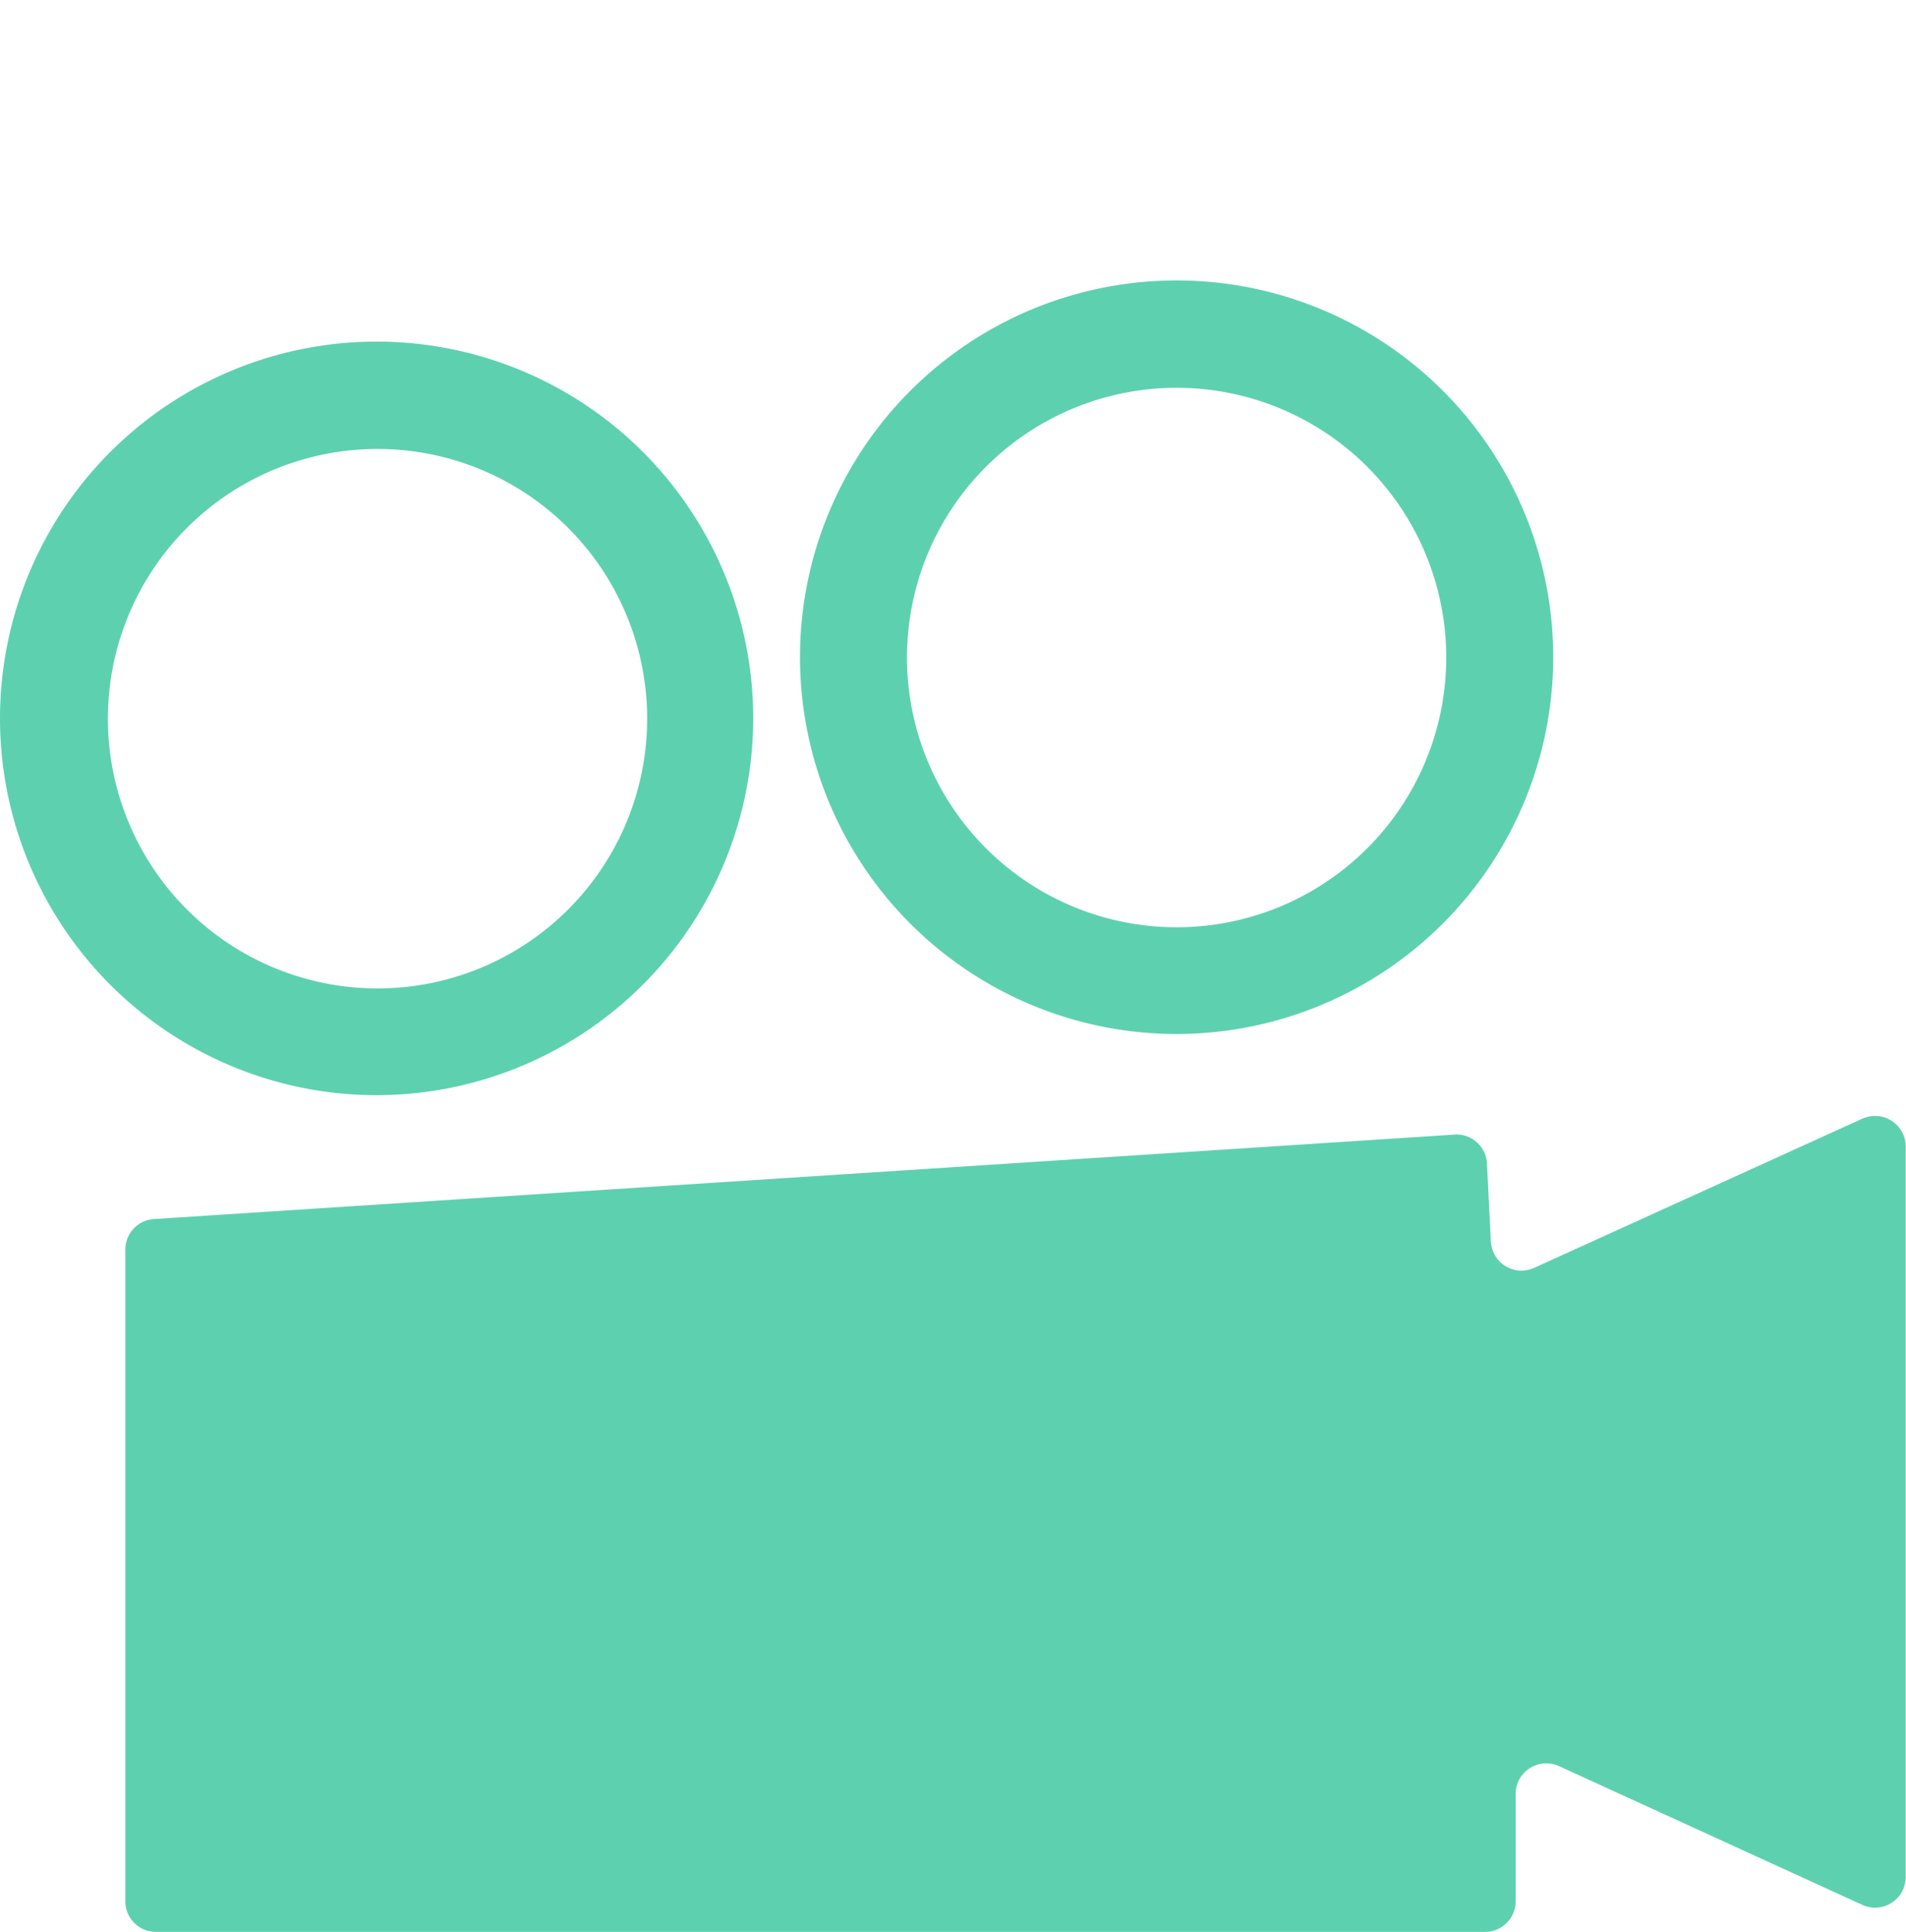 <svg id="Layer_1" data-name="Layer 1" xmlns="http://www.w3.org/2000/svg" viewBox="0 0 62.35 63.17"><defs><style>.cls-1{fill:#5dd1af;}.cls-2{fill:none;}</style></defs><path class="cls-1" d="M4.05,40.86V62.17a1,1,0,0,0,1,1H48.53a1,1,0,0,0,1-1V58.66a1,1,0,0,1,1-1,1,1,0,0,1,.42.09l9.93,4.54a1,1,0,0,0,1.32-.5,1,1,0,0,0,.09-.41V37.49a1,1,0,0,0-1-1,1,1,0,0,0-.42.09L50.13,41.46a1,1,0,0,1-1.32-.5,1.12,1.12,0,0,1-.09-.36L48.59,38a1,1,0,0,0-1.07-.9L5,39.86A1,1,0,0,0,4.05,40.86Z" transform="translate(0.05)"/><path class="cls-1" d="M12.31,35.81A12.32,12.32,0,1,1,24.59,23.45v0A12.33,12.33,0,0,1,12.31,35.81Zm0-21.13a8.82,8.82,0,1,0,8.81,8.83v0A8.82,8.82,0,0,0,12.31,14.68Z" transform="translate(0.05)"/><path class="cls-1" d="M38.45,33.81A12.32,12.32,0,1,1,50.76,21.48h0A12.33,12.33,0,0,1,38.45,33.81Zm0-21.13a8.82,8.82,0,1,0,8.81,8.83v0A8.82,8.82,0,0,0,38.45,12.68Z" transform="translate(0.05)"/><rect class="cls-2" x="0.05" width="62.3" height="63.17"/></svg>